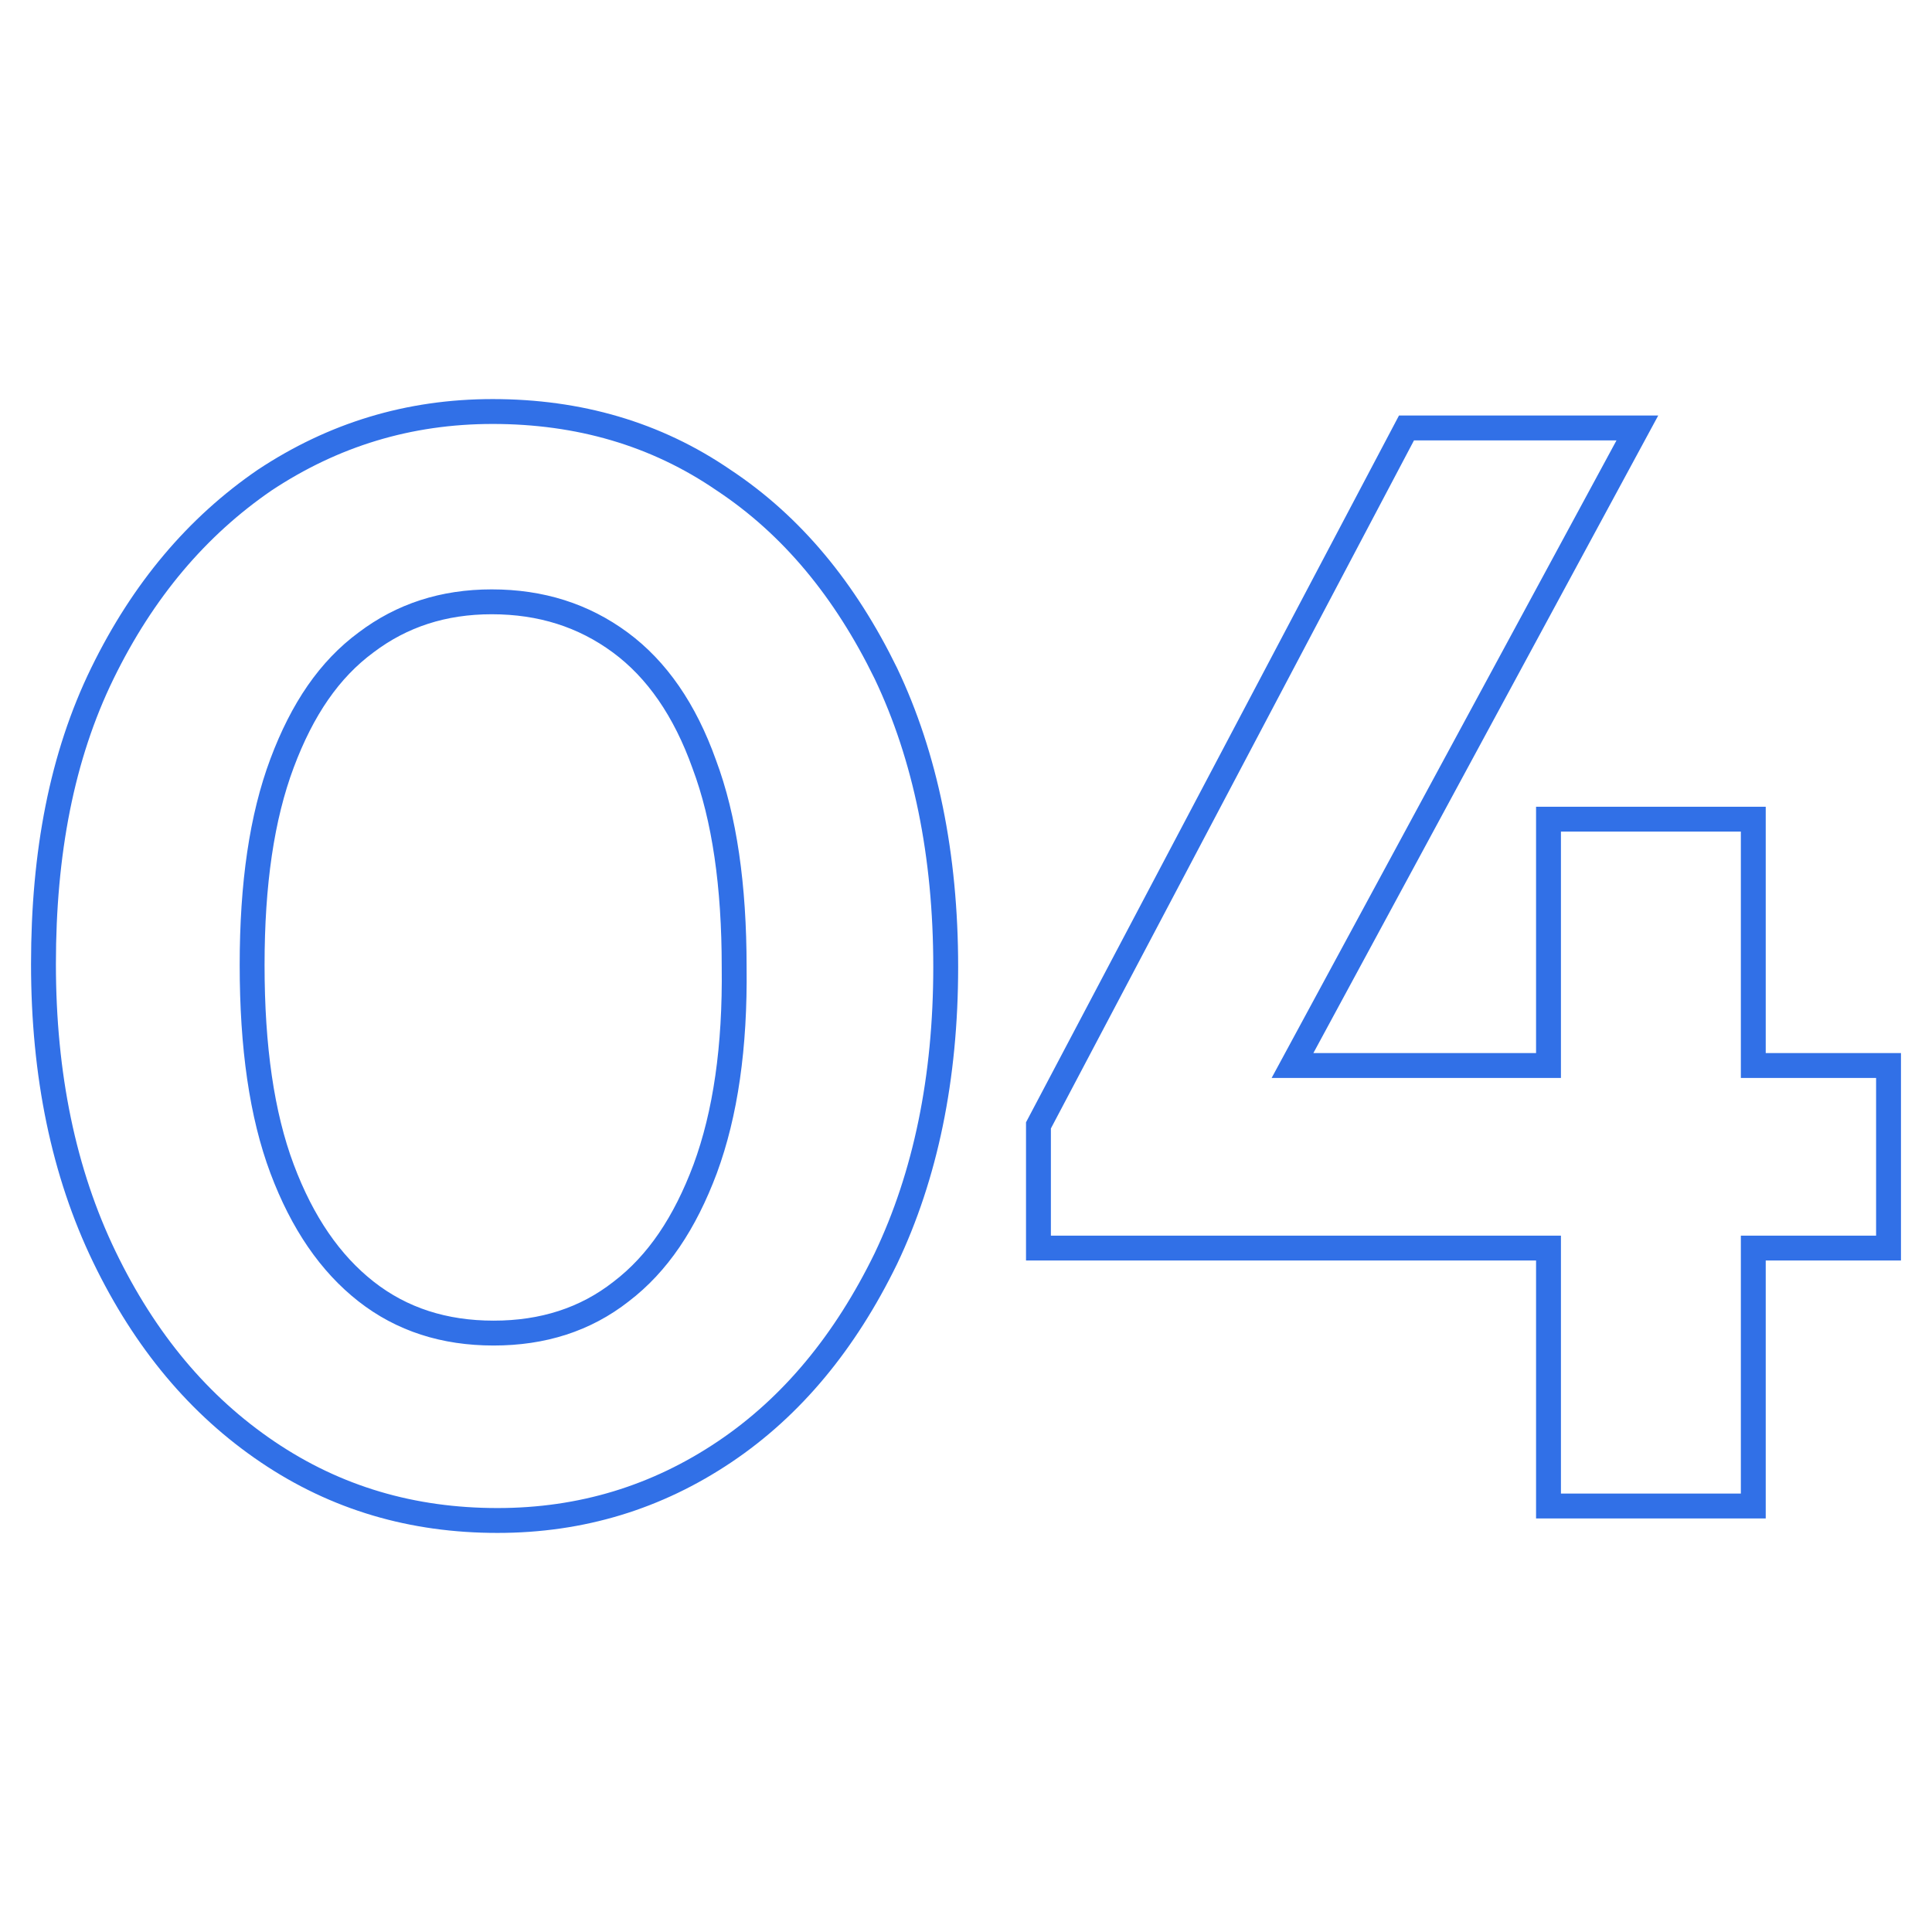 <?xml version="1.0" encoding="UTF-8"?> <!-- Generator: Adobe Illustrator 26.4.1, SVG Export Plug-In . SVG Version: 6.00 Build 0) --> <svg xmlns="http://www.w3.org/2000/svg" xmlns:xlink="http://www.w3.org/1999/xlink" id="Layer_1" x="0px" y="0px" viewBox="0 0 200 200" style="enable-background:new 0 0 200 200;" xml:space="preserve"> <style type="text/css"> .st0{fill:none;stroke:#3170E7;stroke-width:2.575;stroke-miterlimit:10;} </style> <g> <path class="st0" d="M74.9,49.7c-7-4.8-15-7.1-23.9-7.1c-8.7,0-16.5,2.4-23.6,7.1c-7,4.8-12.6,11.4-16.8,20S4.5,88.3,4.5,99.8 c0,11.5,2.1,21.6,6.3,30.3c4.2,8.7,9.8,15.4,16.9,20.2c7.1,4.8,15,7.1,23.8,7.1c8.7,0,16.5-2.4,23.5-7.1c7-4.7,12.5-11.4,16.7-20 c4.1-8.6,6.2-18.7,6.2-30.2c0-11.6-2.1-21.8-6.2-30.4C87.5,61.1,82,54.4,74.9,49.7z M73,121c-2.1,5.6-4.9,9.8-8.7,12.7 c-3.7,2.9-8.1,4.3-13.2,4.3s-9.5-1.4-13.2-4.3c-3.7-2.9-6.6-7.1-8.7-12.7c-2.1-5.6-3.1-12.6-3.1-21.1c0-8.4,1-15.3,3.1-20.9 c2.1-5.6,4.9-9.7,8.7-12.5c3.7-2.8,8-4.2,13-4.2c5.1,0,9.5,1.4,13.3,4.2c3.8,2.8,6.7,7,8.7,12.6c2.1,5.6,3.1,12.6,3.1,21 C76.1,108.4,75.1,115.3,73,121z"></path> <polygon class="st0" points="195.5,110.3 181.5,110.3 181.5,84.8 160.3,84.8 160.3,110.3 133.8,110.3 169.5,44.3 145.6,44.3 107.5,116.5 107.5,129.2 160.3,129.2 160.3,155.9 181.5,155.9 181.5,129.2 195.5,129.2 "></polygon> </g> </svg> 